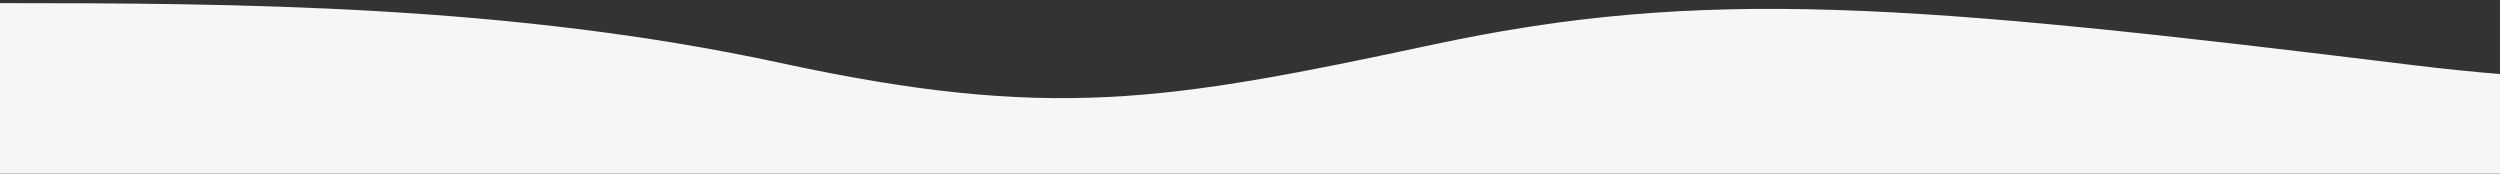<?xml version="1.0" encoding="UTF-8"?> <!-- Generator: Adobe Illustrator 23.0.2, SVG Export Plug-In . SVG Version: 6.00 Build 0) --> <svg xmlns="http://www.w3.org/2000/svg" xmlns:xlink="http://www.w3.org/1999/xlink" id="Слой_1" x="0px" y="0px" viewBox="0 0 1440 100" style="enable-background:new 0 0 1440 100;" xml:space="preserve"><rect x="0" y="0" width="1440" height="100" fill="#333333" stroke="none"/> <style type="text/css"> .st0{fill:#F6F6F6;} </style> <path class="st0" d="M826.3,25.5C671,58.7,604.7,69.8,448.8,36.1C294.3,2.8,137.3,1.8,0,1.8V102h1920V2.8 c-180.5-18.5-240.1,70.3-530.2,34.7S981.7-7.6,826.3,25.5z"></path> </svg> 